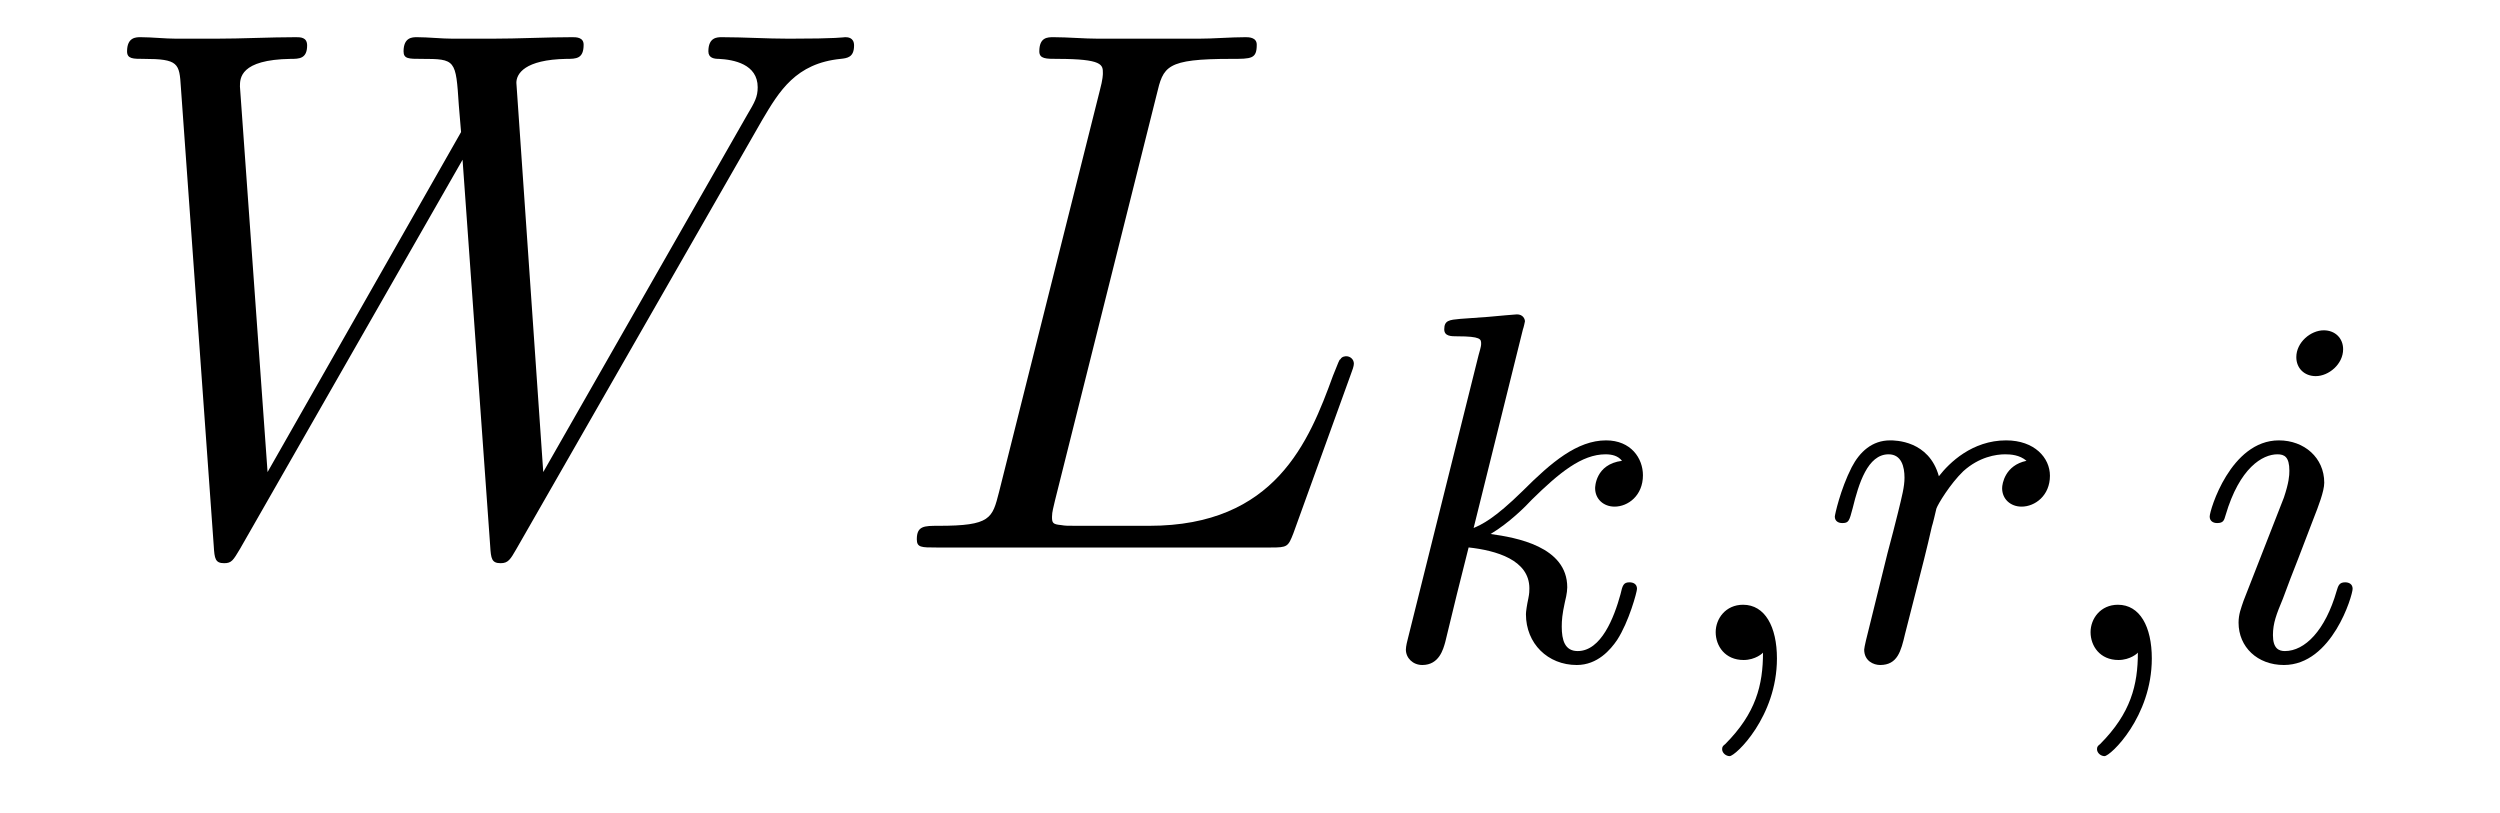 <?xml version='1.0' encoding='UTF-8'?>
<!-- This file was generated by dvisvgm 2.8.1 -->
<svg version='1.1' xmlns='http://www.w3.org/2000/svg' xmlns:xlink='http://www.w3.org/1999/xlink' width='40pt' height='13pt' viewBox='0 -13 40 13'>
<g id='page1'>
<g transform='matrix(1 0 0 -1 -127 650)'>
<path d='M139.194 661.078C139.469 661.544 139.733 661.986 140.45 662.058C140.557 662.07 140.665 662.082 140.665 662.273C140.665 662.405 140.557 662.405 140.522 662.405C140.498 662.405 140.414 662.381 139.625 662.381C139.266 662.381 138.896 662.405 138.549 662.405C138.477 662.405 138.334 662.405 138.334 662.178C138.334 662.07 138.429 662.058 138.501 662.058C138.74 662.046 139.123 661.974 139.123 661.604C139.123 661.448 139.075 661.365 138.955 661.162L135.692 655.447L135.262 661.675C135.262 661.819 135.393 662.046 136.062 662.058C136.218 662.058 136.338 662.058 136.338 662.285C136.338 662.405 136.218 662.405 136.158 662.405C135.74 662.405 135.297 662.381 134.867 662.381H134.246C134.066 662.381 133.851 662.405 133.672 662.405C133.6 662.405 133.457 662.405 133.457 662.178C133.457 662.058 133.54 662.058 133.743 662.058C134.293 662.058 134.293 662.046 134.341 661.317L134.377 660.887L131.281 655.447L130.839 661.616C130.839 661.747 130.839 662.046 131.652 662.058C131.783 662.058 131.914 662.058 131.914 662.273C131.914 662.405 131.807 662.405 131.735 662.405C131.317 662.405 130.874 662.381 130.444 662.381H129.822C129.643 662.381 129.428 662.405 129.249 662.405C129.177 662.405 129.033 662.405 129.033 662.178C129.033 662.058 129.129 662.058 129.297 662.058C129.858 662.058 129.87 661.986 129.894 661.604L130.42 654.264C130.432 654.061 130.444 653.989 130.587 653.989C130.707 653.989 130.731 654.037 130.839 654.216L134.401 660.444L134.843 654.264C134.855 654.061 134.867 653.989 135.011 653.989C135.13 653.989 135.166 654.049 135.262 654.216L139.194 661.078Z'/>
<path d='M145.506 661.484C145.614 661.938 145.65 662.058 146.702 662.058C147.024 662.058 147.108 662.058 147.108 662.285C147.108 662.405 146.977 662.405 146.929 662.405C146.69 662.405 146.415 662.381 146.176 662.381H144.574C144.347 662.381 144.084 662.405 143.857 662.405C143.761 662.405 143.629 662.405 143.629 662.178C143.629 662.058 143.737 662.058 143.916 662.058C144.646 662.058 144.646 661.962 144.646 661.831C144.646 661.807 144.646 661.735 144.598 661.556L142.984 655.125C142.876 654.706 142.853 654.587 142.016 654.587C141.788 654.587 141.669 654.587 141.669 654.372C141.669 654.24 141.741 654.24 141.98 654.24H147.335C147.598 654.24 147.61 654.252 147.694 654.467L148.614 657.013C148.638 657.073 148.662 657.145 148.662 657.181C148.662 657.252 148.602 657.3 148.542 657.3C148.531 657.3 148.471 657.3 148.447 657.252C148.423 657.241 148.423 657.217 148.328 656.989C147.945 655.938 147.407 654.587 145.387 654.587H144.239C144.072 654.587 144.048 654.587 143.976 654.599C143.845 654.611 143.832 654.634 143.832 654.73C143.832 654.814 143.857 654.886 143.88 654.993L145.506 661.484Z'/>
<path d='M151.367 657.731C151.375 657.747 151.399 657.851 151.399 657.858C151.399 657.898 151.367 657.97 151.271 657.97C151.239 657.97 150.992 657.946 150.809 657.93L150.363 657.898C150.188 657.882 150.108 657.874 150.108 657.731C150.108 657.619 150.219 657.619 150.315 657.619C150.698 657.619 150.698 657.572 150.698 657.5C150.698 657.476 150.698 657.46 150.657 657.317L149.526 652.782C149.494 652.663 149.494 652.615 149.494 652.607C149.494 652.472 149.606 652.36 149.757 652.36C150.028 652.36 150.092 652.615 150.124 652.727C150.203 653.062 150.411 653.906 150.498 654.241C150.937 654.193 151.47 654.042 151.47 653.587C151.47 653.547 151.47 653.508 151.454 653.428C151.431 653.324 151.415 653.213 151.415 653.173C151.415 652.703 151.765 652.36 152.228 652.36C152.562 652.36 152.769 652.607 152.873 652.759C153.064 653.053 153.192 653.532 153.192 653.579C153.192 653.659 153.128 653.683 153.072 653.683C152.976 653.683 152.96 653.635 152.928 653.492C152.825 653.117 152.618 652.583 152.243 652.583C152.036 652.583 151.988 652.759 151.988 652.974C151.988 653.077 151.996 653.173 152.036 653.356C152.044 653.388 152.076 653.516 152.076 653.603C152.076 654.257 151.255 654.4 150.849 654.456C151.144 654.631 151.415 654.902 151.51 655.006C151.948 655.436 152.307 655.731 152.689 655.731C152.793 655.731 152.889 655.707 152.952 655.627C152.522 655.572 152.522 655.197 152.522 655.189C152.522 655.014 152.658 654.894 152.833 654.894C153.048 654.894 153.287 655.07 153.287 655.396C153.287 655.667 153.096 655.954 152.697 655.954C152.235 655.954 151.821 655.603 151.367 655.149C150.905 654.695 150.705 654.607 150.578 654.552L151.367 657.731Z'/>
<path d='M155.208 652.559C155.208 652.042 155.096 651.588 154.602 651.093C154.57 651.069 154.554 651.053 154.554 651.014C154.554 650.95 154.618 650.902 154.674 650.902C154.769 650.902 155.431 651.532 155.431 652.464C155.431 652.974 155.239 653.324 154.889 653.324C154.61 653.324 154.451 653.101 154.451 652.886C154.451 652.663 154.602 652.44 154.897 652.44C155.088 652.44 155.208 652.552 155.208 652.559ZM157.655 653.54C157.743 653.882 157.831 654.225 157.91 654.576C157.918 654.592 157.974 654.822 157.982 654.862C158.006 654.934 158.205 655.261 158.412 655.46C158.667 655.691 158.938 655.731 159.082 655.731C159.169 655.731 159.313 655.723 159.424 655.627C159.082 655.556 159.034 655.261 159.034 655.189C159.034 655.014 159.169 654.894 159.345 654.894C159.56 654.894 159.799 655.07 159.799 655.388C159.799 655.675 159.552 655.954 159.098 655.954C158.556 655.954 158.189 655.596 158.022 655.38C157.863 655.954 157.321 655.954 157.241 655.954C156.954 655.954 156.755 655.771 156.627 655.524C156.444 655.165 156.357 654.759 156.357 654.735C156.357 654.663 156.412 654.631 156.476 654.631C156.58 654.631 156.588 654.663 156.643 654.87C156.739 655.261 156.882 655.731 157.217 655.731C157.424 655.731 157.472 655.532 157.472 655.357C157.472 655.213 157.432 655.062 157.368 654.799C157.353 654.735 157.233 654.265 157.201 654.153L156.906 652.958C156.874 652.838 156.827 652.639 156.827 652.607C156.827 652.424 156.978 652.36 157.082 652.36C157.361 652.36 157.416 652.583 157.48 652.854L157.655 653.54Z'/>
<path d='M161.206 652.559C161.206 652.042 161.094 651.588 160.6 651.093C160.568 651.069 160.552 651.053 160.552 651.014C160.552 650.95 160.616 650.902 160.672 650.902C160.768 650.902 161.429 651.532 161.429 652.464C161.429 652.974 161.238 653.324 160.887 653.324C160.608 653.324 160.449 653.101 160.449 652.886C160.449 652.663 160.6 652.44 160.895 652.44C161.086 652.44 161.206 652.552 161.206 652.559ZM164.49 657.412C164.49 657.588 164.363 657.715 164.18 657.715C163.972 657.715 163.741 657.524 163.741 657.285C163.741 657.109 163.869 656.982 164.052 656.982C164.259 656.982 164.49 657.173 164.49 657.412ZM163.327 654.488L162.897 653.388C162.857 653.269 162.817 653.173 162.817 653.037C162.817 652.647 163.12 652.36 163.542 652.36C164.315 652.36 164.642 653.476 164.642 653.579C164.642 653.659 164.578 653.683 164.522 653.683C164.427 653.683 164.411 653.627 164.387 653.547C164.204 652.91 163.877 652.583 163.558 652.583C163.462 652.583 163.367 652.623 163.367 652.838C163.367 653.03 163.423 653.173 163.526 653.42C163.606 653.635 163.686 653.85 163.773 654.066L164.02 654.711C164.092 654.894 164.188 655.141 164.188 655.277C164.188 655.675 163.869 655.954 163.462 655.954C162.69 655.954 162.355 654.838 162.355 654.735C162.355 654.663 162.411 654.631 162.474 654.631C162.578 654.631 162.586 654.679 162.61 654.759C162.833 655.516 163.2 655.731 163.439 655.731C163.55 655.731 163.63 655.691 163.63 655.468C163.63 655.388 163.622 655.277 163.542 655.038L163.327 654.488Z'/>
</g>
</g>
</svg>